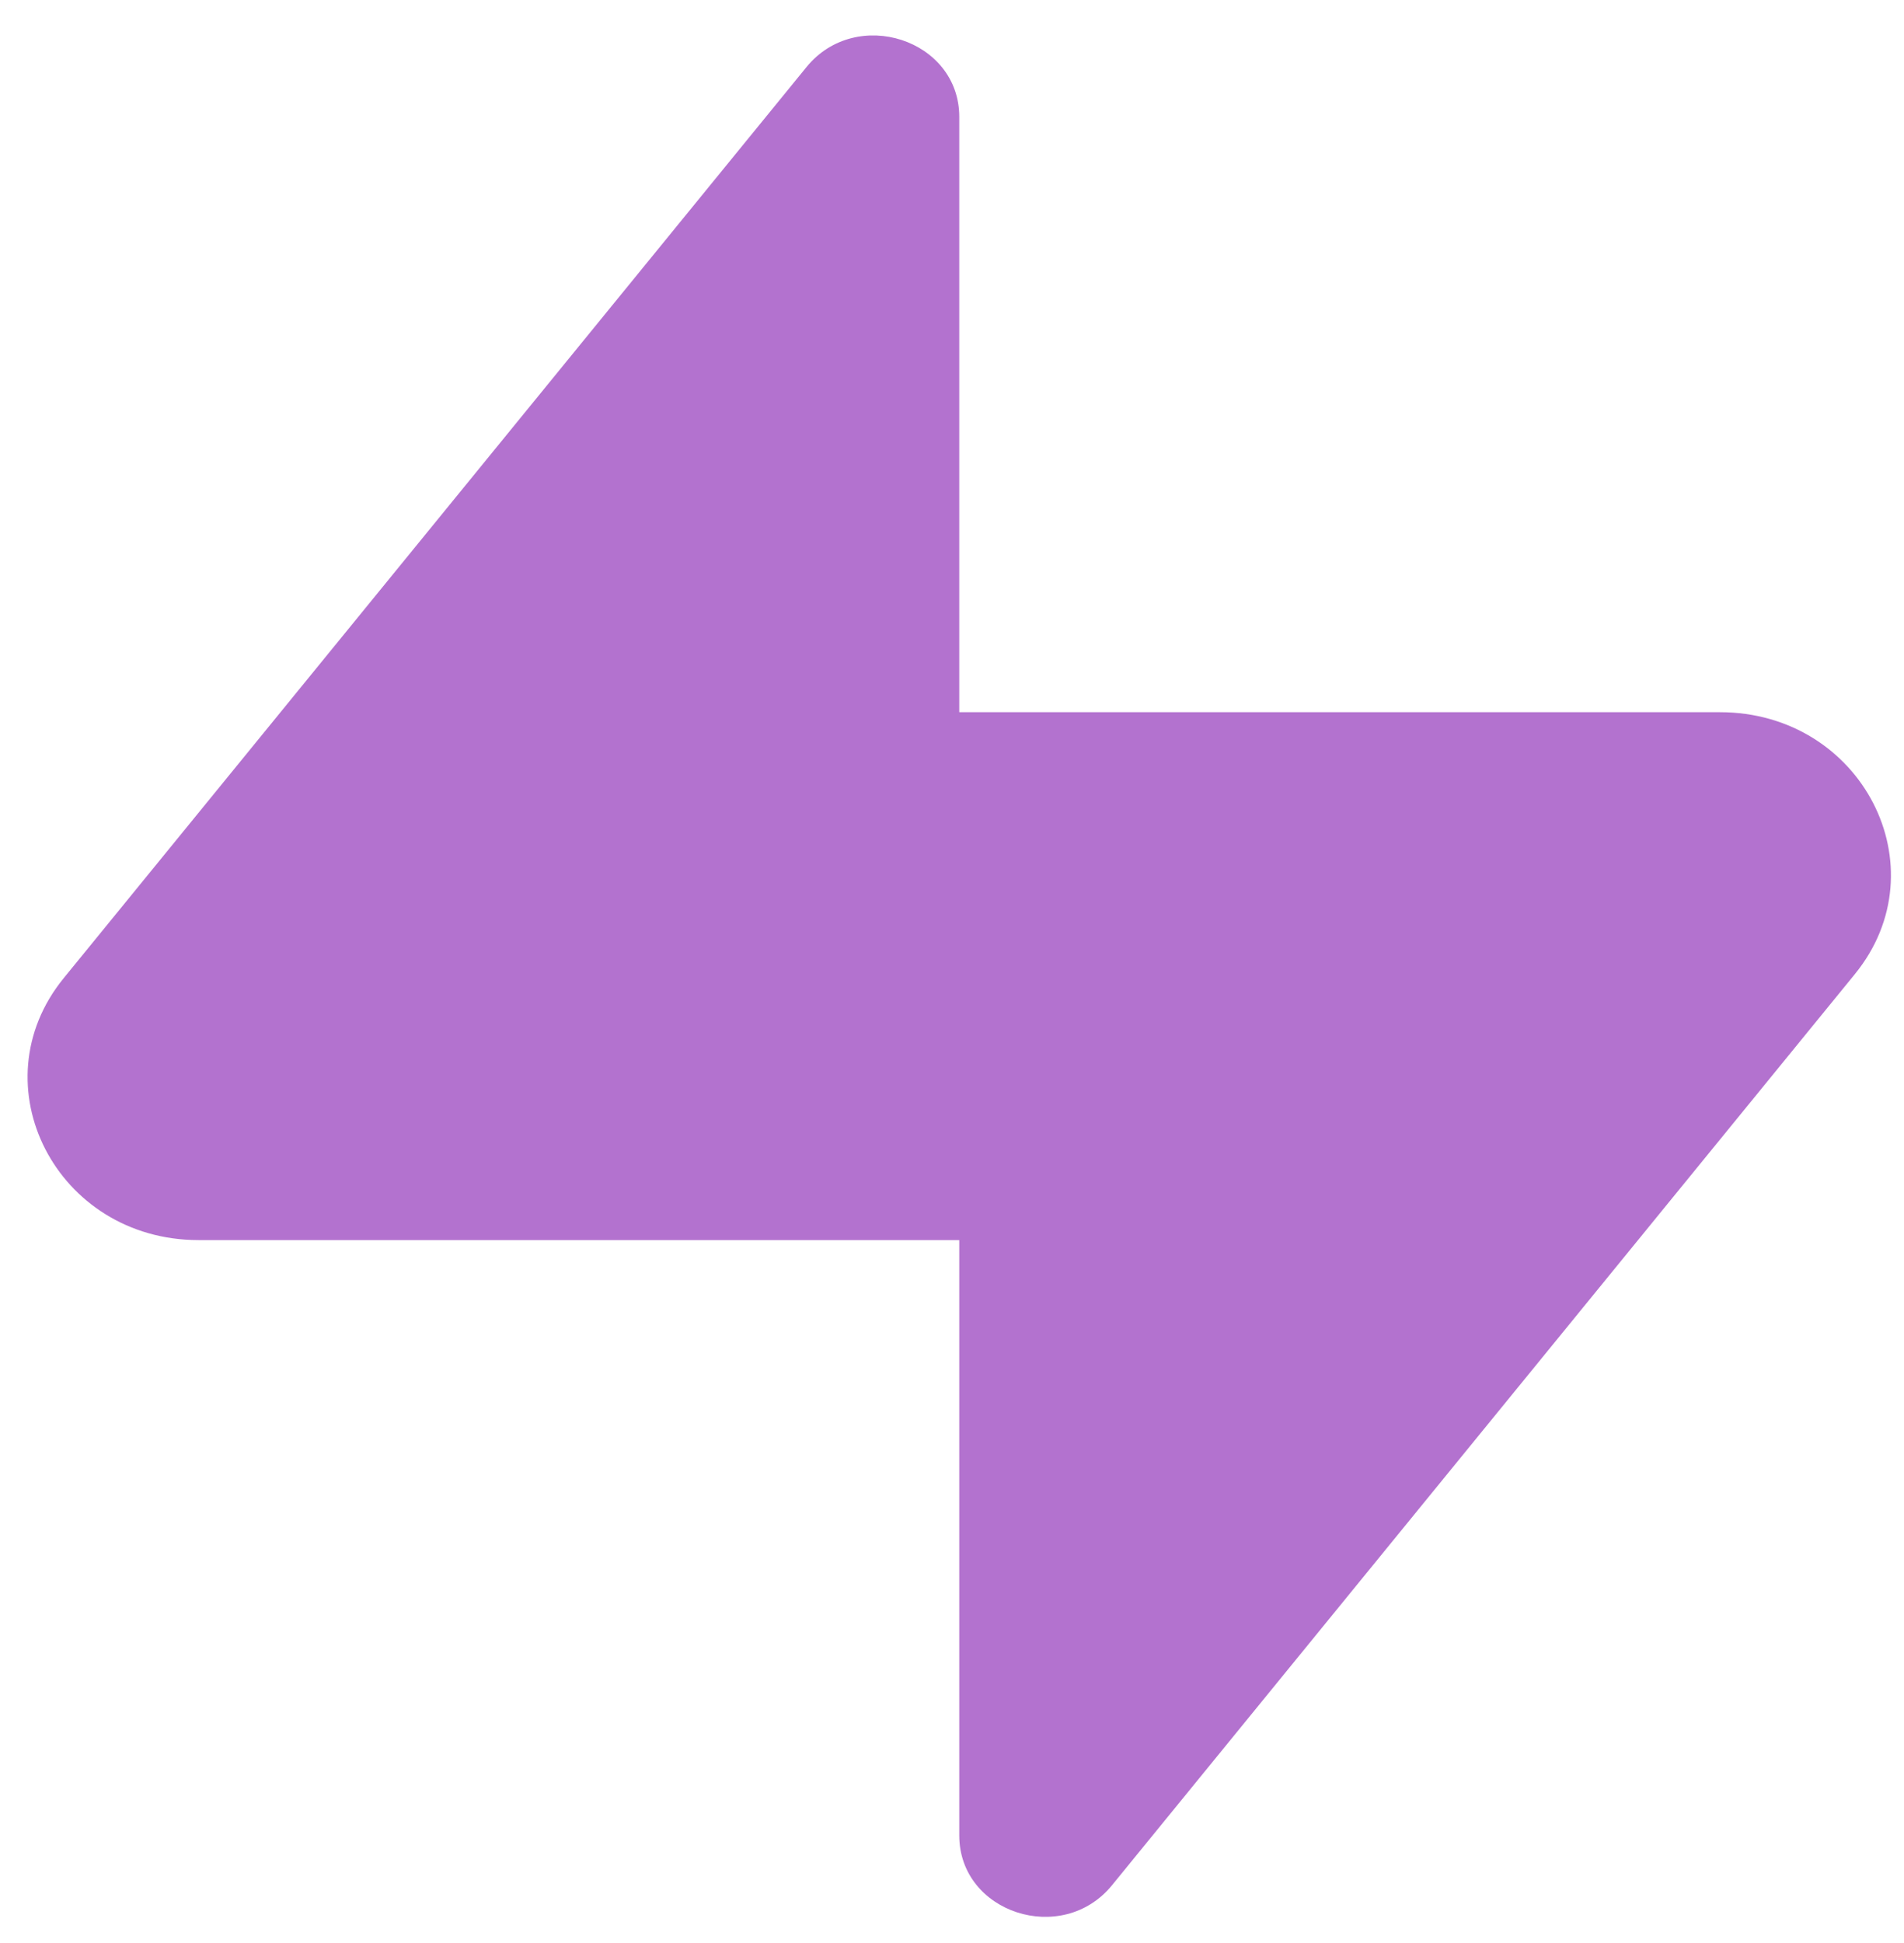 <svg width="50" height="51" viewBox="0 0 50 51" fill="none" xmlns="http://www.w3.org/2000/svg">
<path d="M5.214 32.55C1.486 32.55 -0.611 28.474 1.674 25.673L21.18 1.759C22.489 0.156 25.191 1.034 25.191 3.068V18.694H45.167C48.894 18.694 50.993 22.77 48.708 25.571L29.201 49.485C27.893 51.088 25.191 50.21 25.191 48.178V32.55H5.214Z" fill="#B372CF"/>
</svg>
